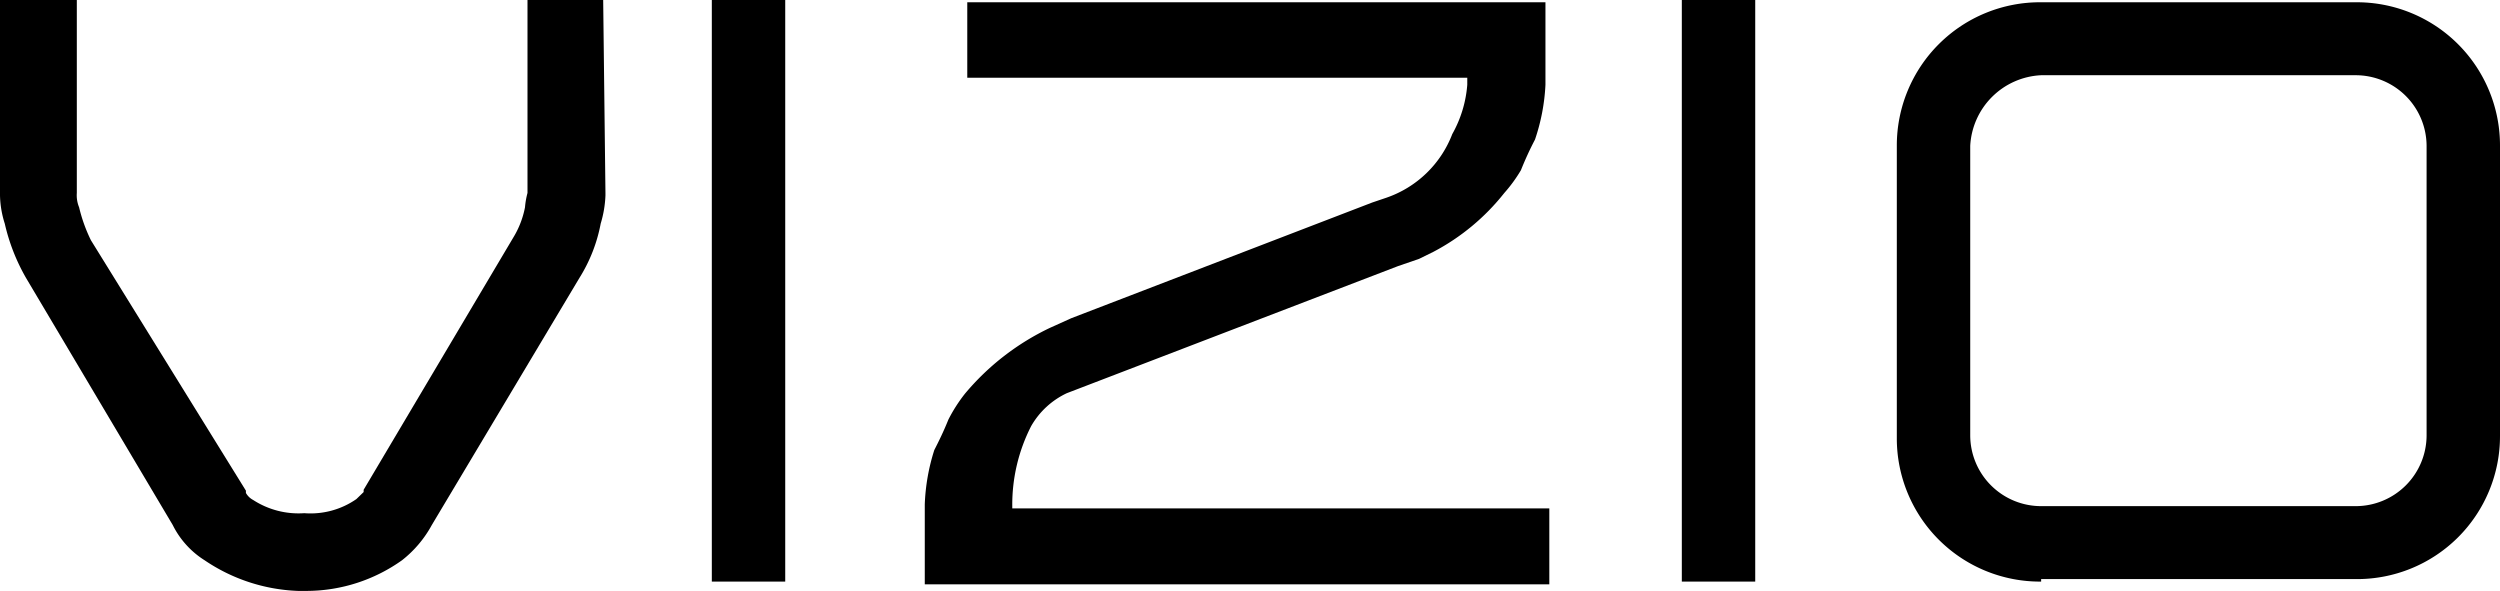 <?xml version="1.0"?>
<svg xmlns="http://www.w3.org/2000/svg" id="Layer_1" data-name="Layer 1" width="110" height="26" viewBox="0 0 110 26"><path d="M89.81,25.59a6.3,6.3,0,0,1-6.35-6.32V6.42A6.3,6.3,0,0,1,89.81.1h13.84A6.3,6.3,0,0,1,110,6.42V19.16a6.29,6.29,0,0,1-6.35,6.32H89.81ZM86.69,6.42V19.16a3.12,3.12,0,0,0,3.12,3.11h13.84a3.12,3.12,0,0,0,3.12-3.11V6.42a3.12,3.12,0,0,0-3.12-3.11H89.81A3.28,3.28,0,0,0,86.69,6.42Z"/><path d="M74,25.59V0h3.23V25.59Z"/><path d="M31.32,25.59V0h3.23V25.59Z"/><path d="M26.54,0H23.21V8.49a3.56,3.56,0,0,0-.11.63,4,4,0,0,1-.52,1.34L16,21.55v.1l-.32.31a3.53,3.53,0,0,1-2.29.62A3.67,3.67,0,0,1,11.14,22a.79.79,0,0,1-.32-.31v-.1L4,10.57a6.89,6.89,0,0,1-.52-1.45,1.39,1.39,0,0,1-.1-.63V0H0V8.6A4.36,4.36,0,0,0,.21,9.84a8.64,8.64,0,0,0,.93,2.38L7.6,23.1A3.86,3.86,0,0,0,9,24.65,7.82,7.82,0,0,0,13.11,26h.42a7.26,7.26,0,0,0,4.16-1.35A5,5,0,0,0,19,23.1L25.5,12.22a6.9,6.9,0,0,0,.93-2.38,4.9,4.9,0,0,0,.21-1.24V8.49Z"/><path d="M44.54,22.27a7.59,7.59,0,0,1,.83-3.52,3.55,3.55,0,0,1,1.57-1.45l14.57-5.59.93-.32.63-.31a9.76,9.76,0,0,0,3.12-2.59,6.52,6.52,0,0,0,.73-1,14.46,14.46,0,0,1,.62-1.35A8.76,8.76,0,0,0,68,3.73V.1H42.56V3.42h22v.31A5.25,5.25,0,0,1,63.9,5.9,4.76,4.76,0,0,1,61,8.7l-.62.21L47.14,14l-.93.42a11.07,11.07,0,0,0-3.75,2.9,6.83,6.83,0,0,0-.73,1.14c-.21.52-.41.93-.62,1.34a8.88,8.88,0,0,0-.42,2.39v3.52H68.17V22.37H44.54Z"/></svg>
